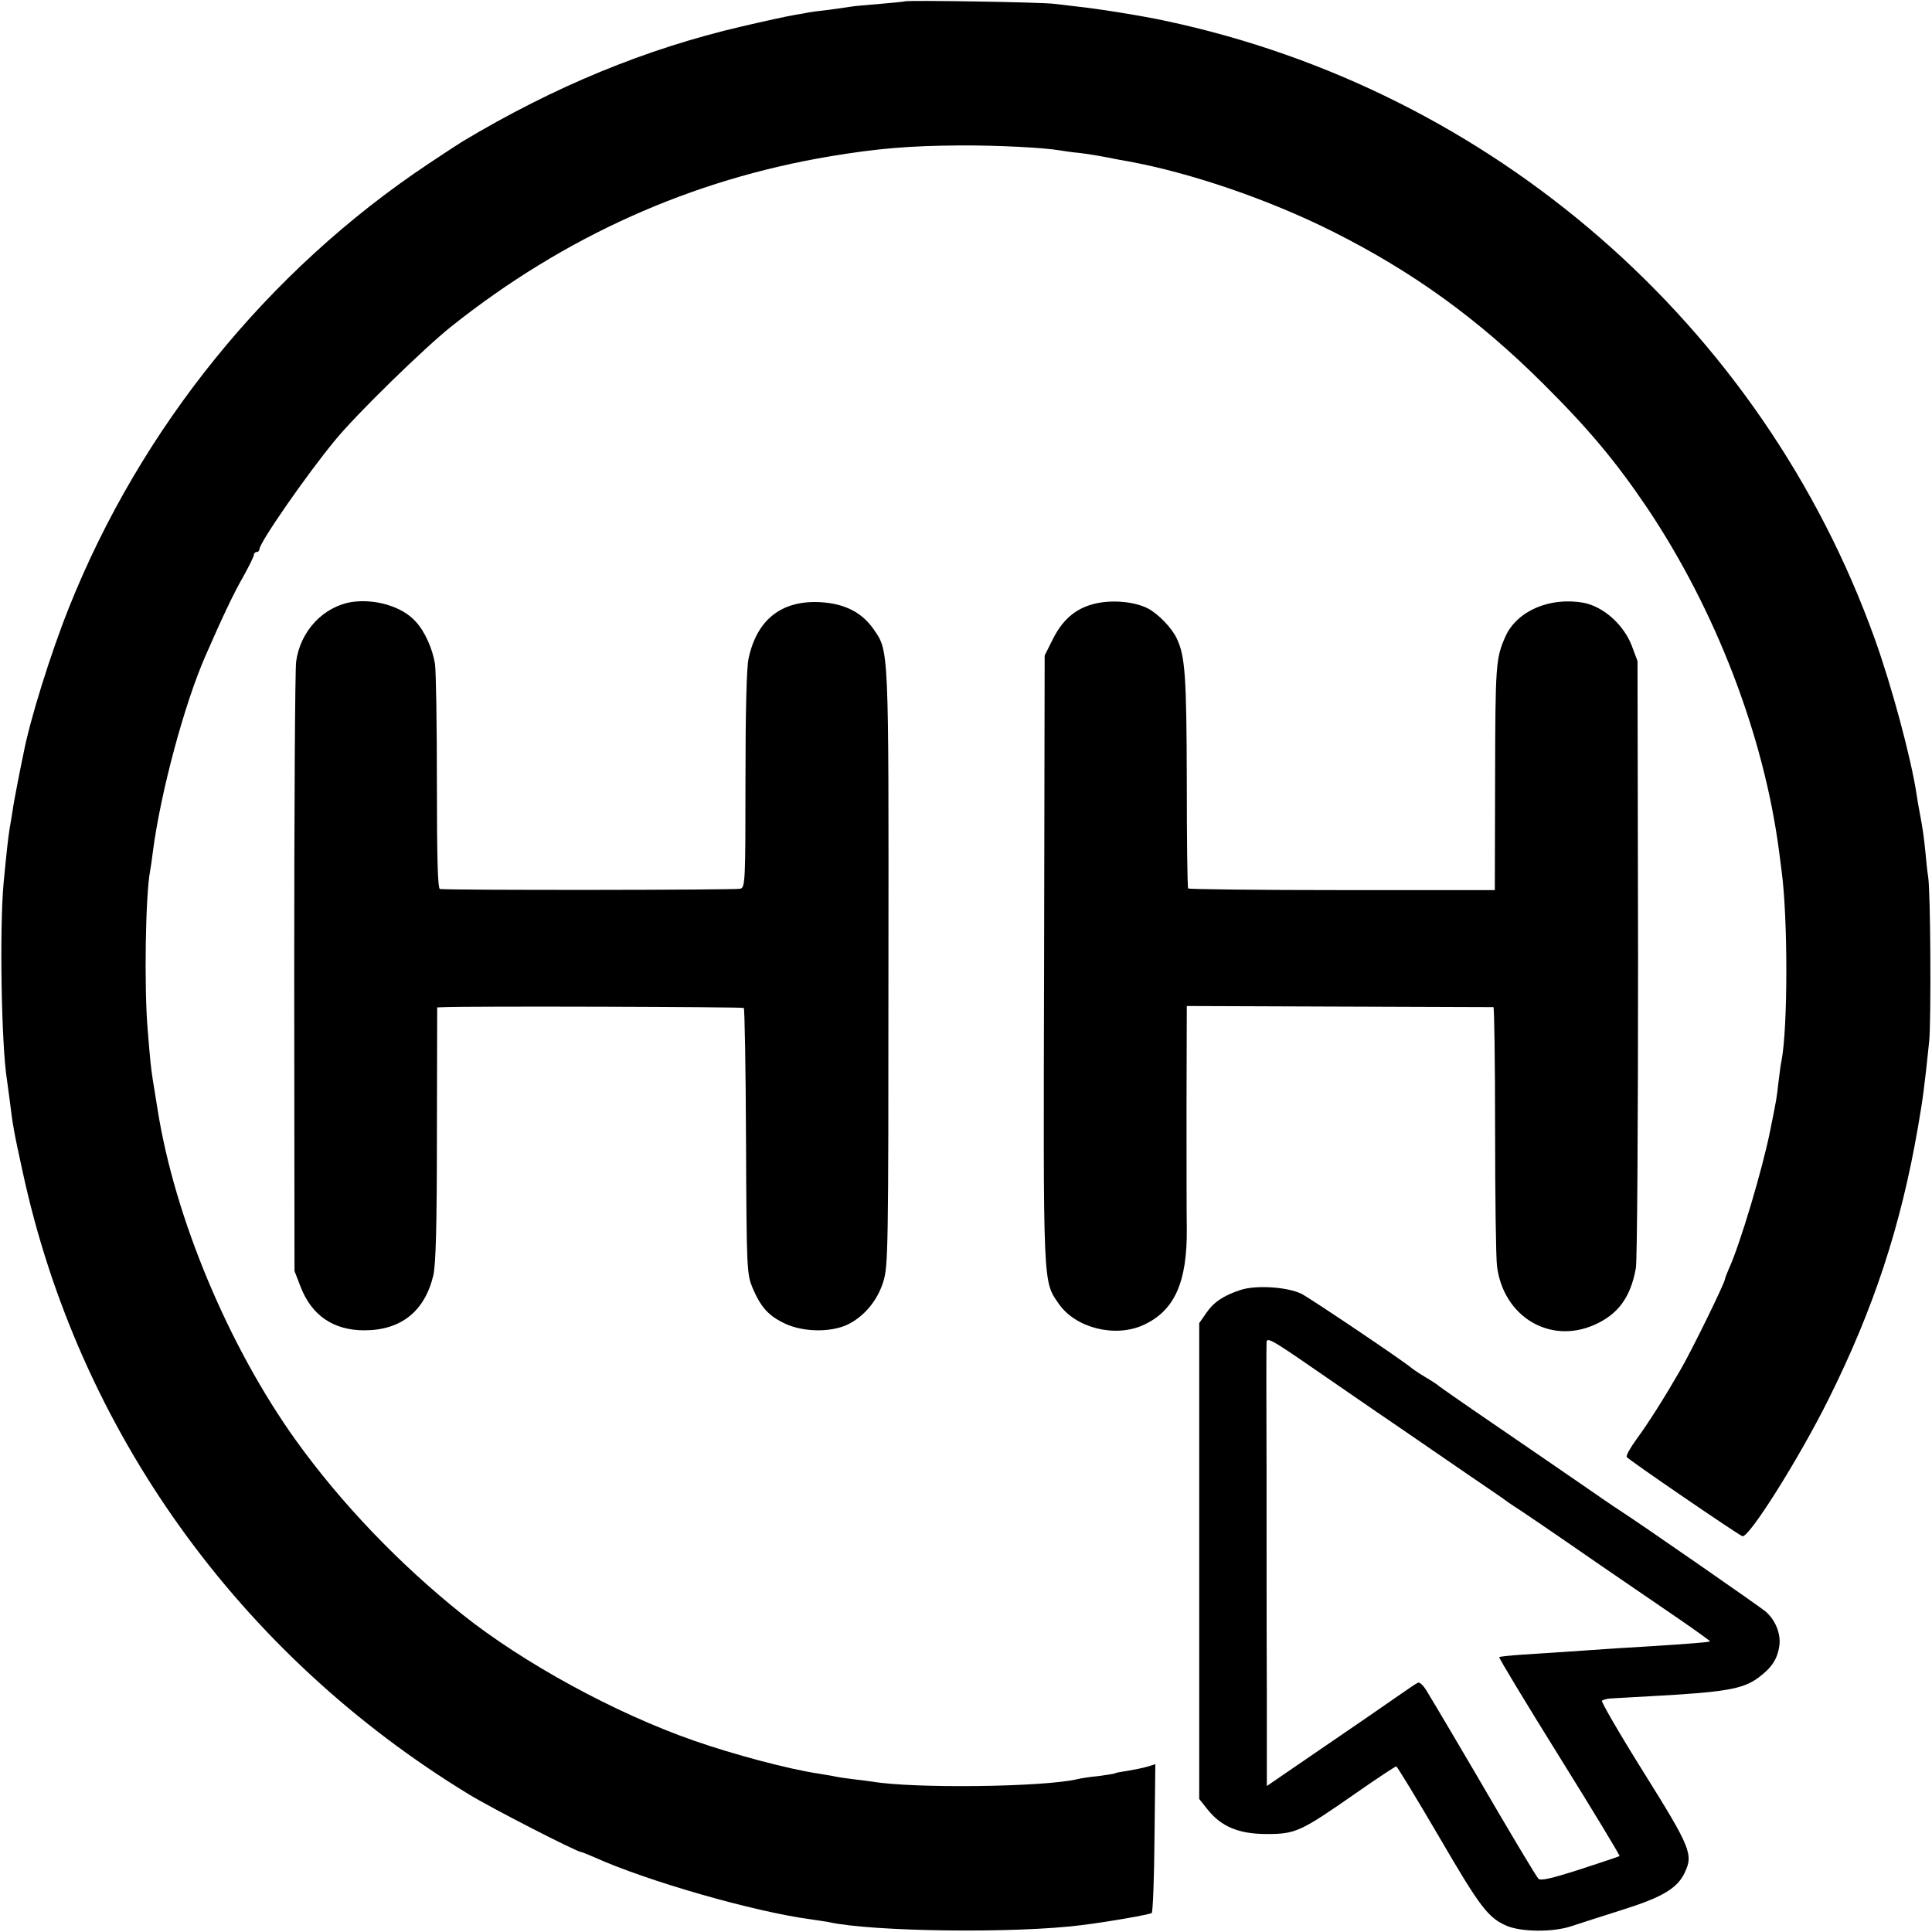 <?xml version="1.0" standalone="no"?>
<!DOCTYPE svg PUBLIC "-//W3C//DTD SVG 20010904//EN"
 "http://www.w3.org/TR/2001/REC-SVG-20010904/DTD/svg10.dtd">
<svg version="1.0" xmlns="http://www.w3.org/2000/svg"
 width="700pt" height="700pt" viewBox="0 0 700 700"
 preserveAspectRatio="xMidYMid meet">
<g transform="translate(0,700) scale(0.1,-0.1)"
fill="#000000" stroke="none">
<path d="M3278 6995 c-1 -1 -42 -5 -89 -9 -47 -4 -95 -8 -105 -10 -10 -2 -48
-7 -84 -12 -36 -4 -67 -8 -70 -9 -3 -1 -25 -5 -50 -9 -25 -4 -112 -23 -193
-42 -348 -81 -678 -217 -1012 -417 -11 -7 -67 -43 -125 -82 -580 -387 -1040
-955 -1300 -1606 -66 -165 -142 -408 -165 -530 -3 -13 -12 -58 -20 -99 -8 -41
-17 -89 -19 -105 -3 -17 -7 -46 -11 -66 -6 -40 -10 -74 -22 -199 -15 -162 -8
-588 12 -711 2 -13 6 -46 10 -74 11 -92 16 -119 47 -260 202 -938 784 -1749
1618 -2257 82 -50 390 -208 405 -208 3 0 24 -9 48 -19 192 -87 581 -198 784
-225 22 -3 52 -8 65 -10 155 -35 677 -42 918 -11 96 12 246 38 253 44 4 4 9
127 10 273 l3 266 -29 -9 c-17 -5 -48 -11 -71 -15 -22 -3 -43 -7 -46 -9 -3 -2
-30 -6 -60 -10 -30 -3 -64 -8 -75 -11 -120 -29 -594 -35 -746 -9 -13 2 -45 6
-71 9 -26 3 -58 8 -70 11 -13 2 -36 6 -53 9 -108 16 -310 70 -450 119 -287
100 -618 281 -839 457 -228 182 -439 402 -603 630 -244 340 -440 807 -502
1200 -6 36 -13 83 -17 105 -7 47 -9 61 -19 185 -13 153 -8 488 9 575 2 11 7
43 10 70 28 214 114 535 191 710 64 146 102 226 136 285 21 38 39 74 39 80 0
5 5 10 10 10 6 0 10 5 10 10 0 24 173 273 275 396 77 94 321 332 420 411 411
327 871 533 1375 617 168 28 287 38 465 39 139 1 309 -8 366 -18 13 -2 44 -7
69 -9 25 -3 70 -10 100 -16 30 -6 66 -13 80 -15 228 -42 509 -139 735 -252
292 -146 529 -317 766 -553 167 -166 264 -283 377 -450 248 -370 423 -824 478
-1245 3 -22 7 -53 9 -70 23 -168 23 -566 0 -687 -3 -11 -7 -46 -11 -77 -7 -62
-7 -62 -30 -176 -27 -137 -110 -416 -150 -502 -7 -17 -14 -34 -14 -37 0 -13
-118 -254 -160 -327 -57 -99 -116 -193 -163 -257 -21 -29 -36 -56 -33 -61 6
-10 401 -280 419 -287 23 -8 205 281 312 496 164 329 262 627 324 985 18 105
23 140 41 314 7 76 5 541 -4 595 -3 16 -7 57 -10 90 -6 58 -9 81 -21 144 -3
15 -8 44 -11 65 -20 131 -90 392 -152 564 -409 1137 -1386 1987 -2572 2238
-84 18 -239 43 -315 51 -27 3 -66 8 -85 10 -38 6 -536 14 -542 9z"/>
<path d="M1276 4819 c-104 -16 -188 -105 -203 -216 -4 -26 -7 -534 -7 -1128
l1 -1080 22 -57 c40 -104 119 -158 231 -158 133 0 219 69 250 199 9 40 13 173
13 513 l1 458 25 1 c109 4 1082 1 1086 -3 3 -3 7 -221 8 -484 2 -468 3 -480
24 -531 30 -70 58 -101 118 -129 64 -30 161 -32 222 -5 61 28 111 86 133 156
18 57 19 108 19 1140 1 1175 2 1144 -55 1227 -42 59 -102 90 -188 96 -143 9
-234 -62 -264 -205 -7 -32 -11 -196 -11 -439 0 -366 -1 -388 -18 -394 -14 -5
-1044 -6 -1089 -1 -8 1 -11 114 -11 384 0 210 -3 404 -7 432 -9 55 -37 118
-70 153 -48 54 -145 83 -230 71z"/>
<path d="M3977 4815 c-74 -15 -124 -55 -162 -130 l-30 -60 -2 -1100 c-3 -1201
-5 -1165 54 -1250 60 -86 201 -122 303 -77 115 51 162 155 160 352 -1 52 -1
255 -1 450 l1 355 552 -2 c304 -1 556 -2 559 -2 3 -1 6 -200 6 -443 0 -244 3
-467 7 -496 23 -182 191 -284 353 -212 86 38 131 100 150 205 5 28 8 534 8
1125 l-2 1075 -21 56 c-30 77 -103 141 -174 155 -122 22 -241 -29 -283 -121
-36 -80 -37 -105 -38 -514 l-1 -406 -552 0 c-304 0 -556 3 -559 6 -3 3 -5 178
-5 388 -1 382 -6 453 -36 517 -18 39 -67 89 -104 109 -46 24 -121 32 -183 20z"/>
<path d="M4494 2326 c-61 -20 -97 -44 -124 -84 l-25 -36 0 -862 0 -862 31 -39
c50 -62 113 -88 214 -88 104 0 122 8 324 149 76 53 141 96 145 96 3 0 73 -115
155 -255 149 -256 178 -294 246 -323 53 -22 165 -23 230 -2 30 10 115 37 187
60 147 46 201 79 227 135 32 66 21 92 -149 364 -87 139 -154 255 -151 259 4 3
17 7 29 8 12 1 76 4 142 8 277 15 338 26 394 66 50 37 71 68 78 118 6 43 -15
94 -51 124 -20 17 -449 315 -531 368 -13 8 -70 47 -126 86 -57 39 -196 135
-309 212 -113 77 -209 144 -215 149 -5 5 -28 20 -50 33 -22 13 -44 28 -50 33
-30 26 -366 252 -399 269 -50 25 -165 33 -222 14z m556 -484 c74 -51 194 -133
265 -182 72 -49 135 -92 141 -97 5 -4 17 -12 26 -18 24 -15 136 -91 318 -217
91 -62 218 -149 282 -193 64 -44 115 -81 114 -82 -3 -3 -92 -10 -221 -18 -86
-5 -137 -8 -305 -20 -41 -3 -111 -7 -154 -10 -44 -3 -81 -7 -84 -9 -2 -3 96
-165 218 -361 122 -196 220 -358 218 -360 -1 -1 -66 -23 -143 -48 -106 -34
-143 -42 -151 -34 -9 10 -99 160 -234 392 -25 43 -143 243 -170 287 -13 22
-27 35 -33 31 -7 -3 -39 -25 -72 -48 -57 -40 -117 -81 -367 -252 l-108 -74 0
343 c-1 189 -1 546 -1 793 -1 248 -1 460 0 472 1 19 22 7 164 -91 89 -61 223
-154 297 -204z"/>
</g>
</svg>
